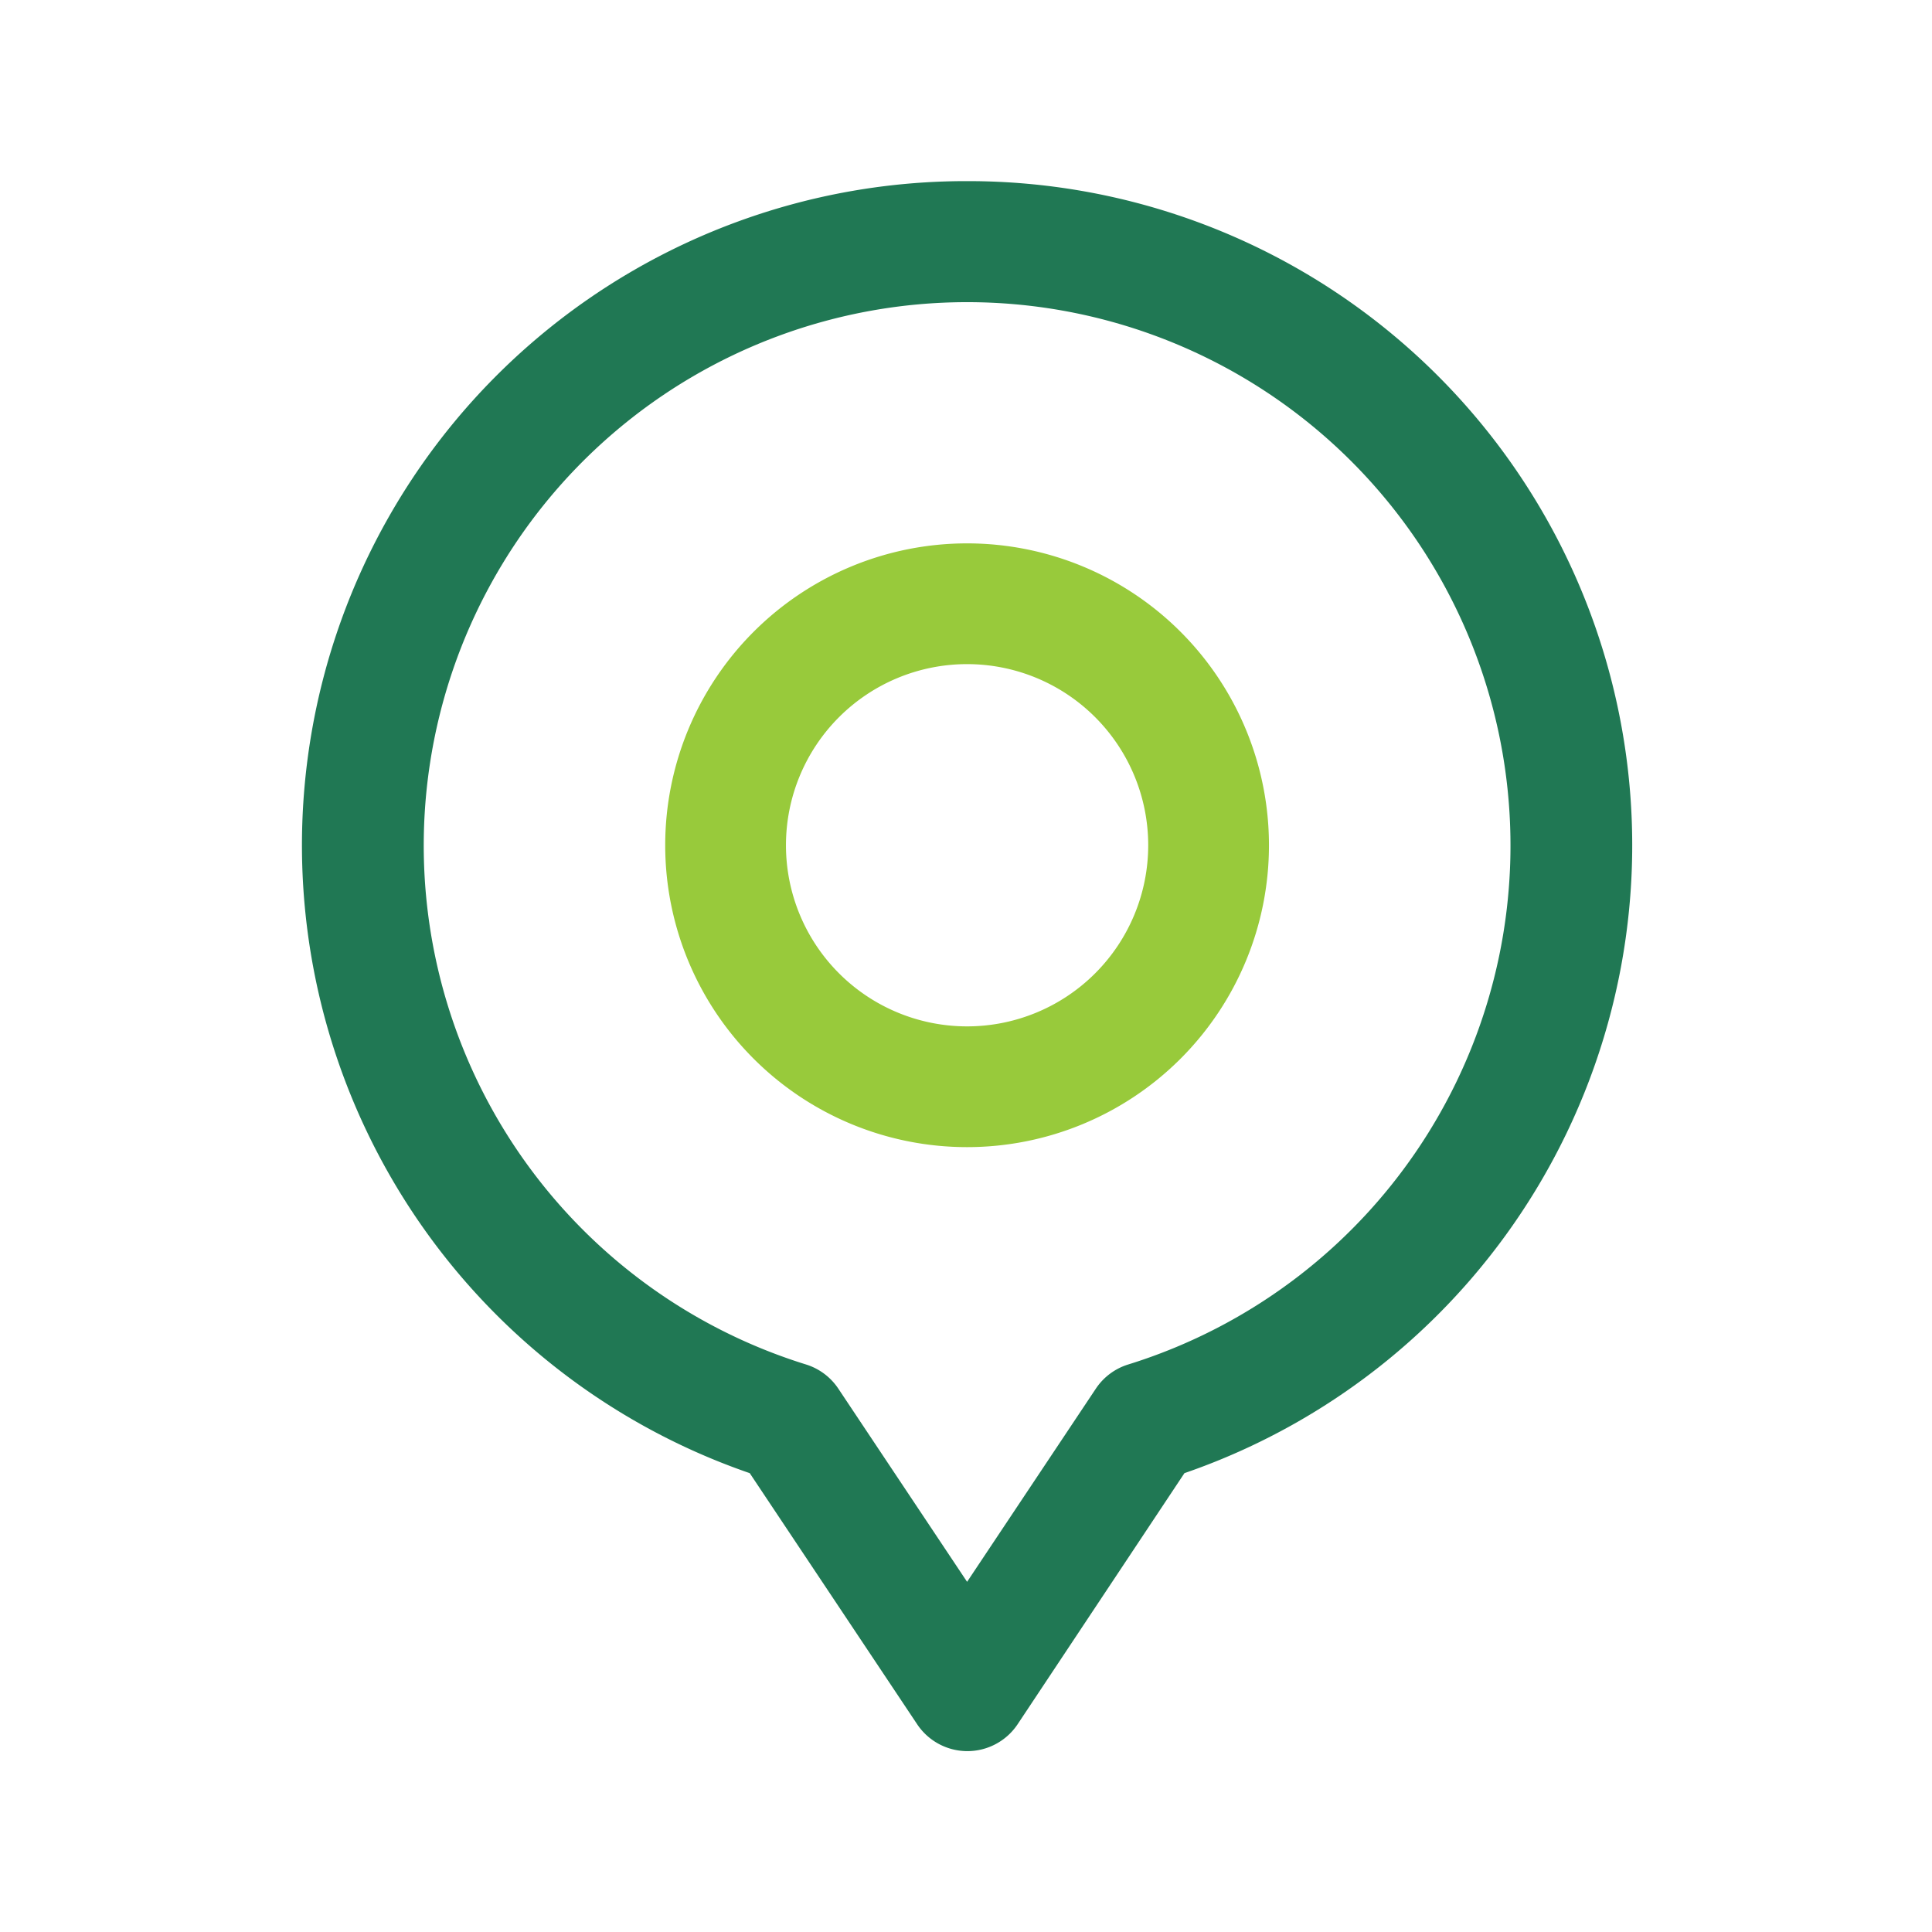 <svg id="Location_-_Colour" data-name="Location - Colour" xmlns="http://www.w3.org/2000/svg" width="32" height="32" viewBox="0 0 32 32">
  <rect id="Rectangle_2430" data-name="Rectangle 2430" width="32" height="32" fill="none"/>
  <g id="Layer_2" data-name="Layer 2" transform="translate(5 3)">
    <path id="Path_22560" data-name="Path 22560" d="M14,1a11,11,0,0,0-3.6,21.4l2.773,4.159a1,1,0,0,0,1.664,0L17.6,22.4A11,11,0,0,0,14,1Zm2.669,19.6a1,1,0,0,0-.536.4L14,24.2,11.867,21a1,1,0,0,0-.535-.4,9,9,0,1,1,5.337,0Z" transform="translate(-2.982 -1)" fill="#207854"/>
    <path id="Path_22561" data-name="Path 22561" d="M14,7a5,5,0,1,0,5,5,5,5,0,0,0-5-5Zm0,8a3,3,0,1,1,3-3,3,3,0,0,1-3,3Z" transform="translate(-2.982 -1)" fill="#98ca3b"/>
  </g>
</svg>
